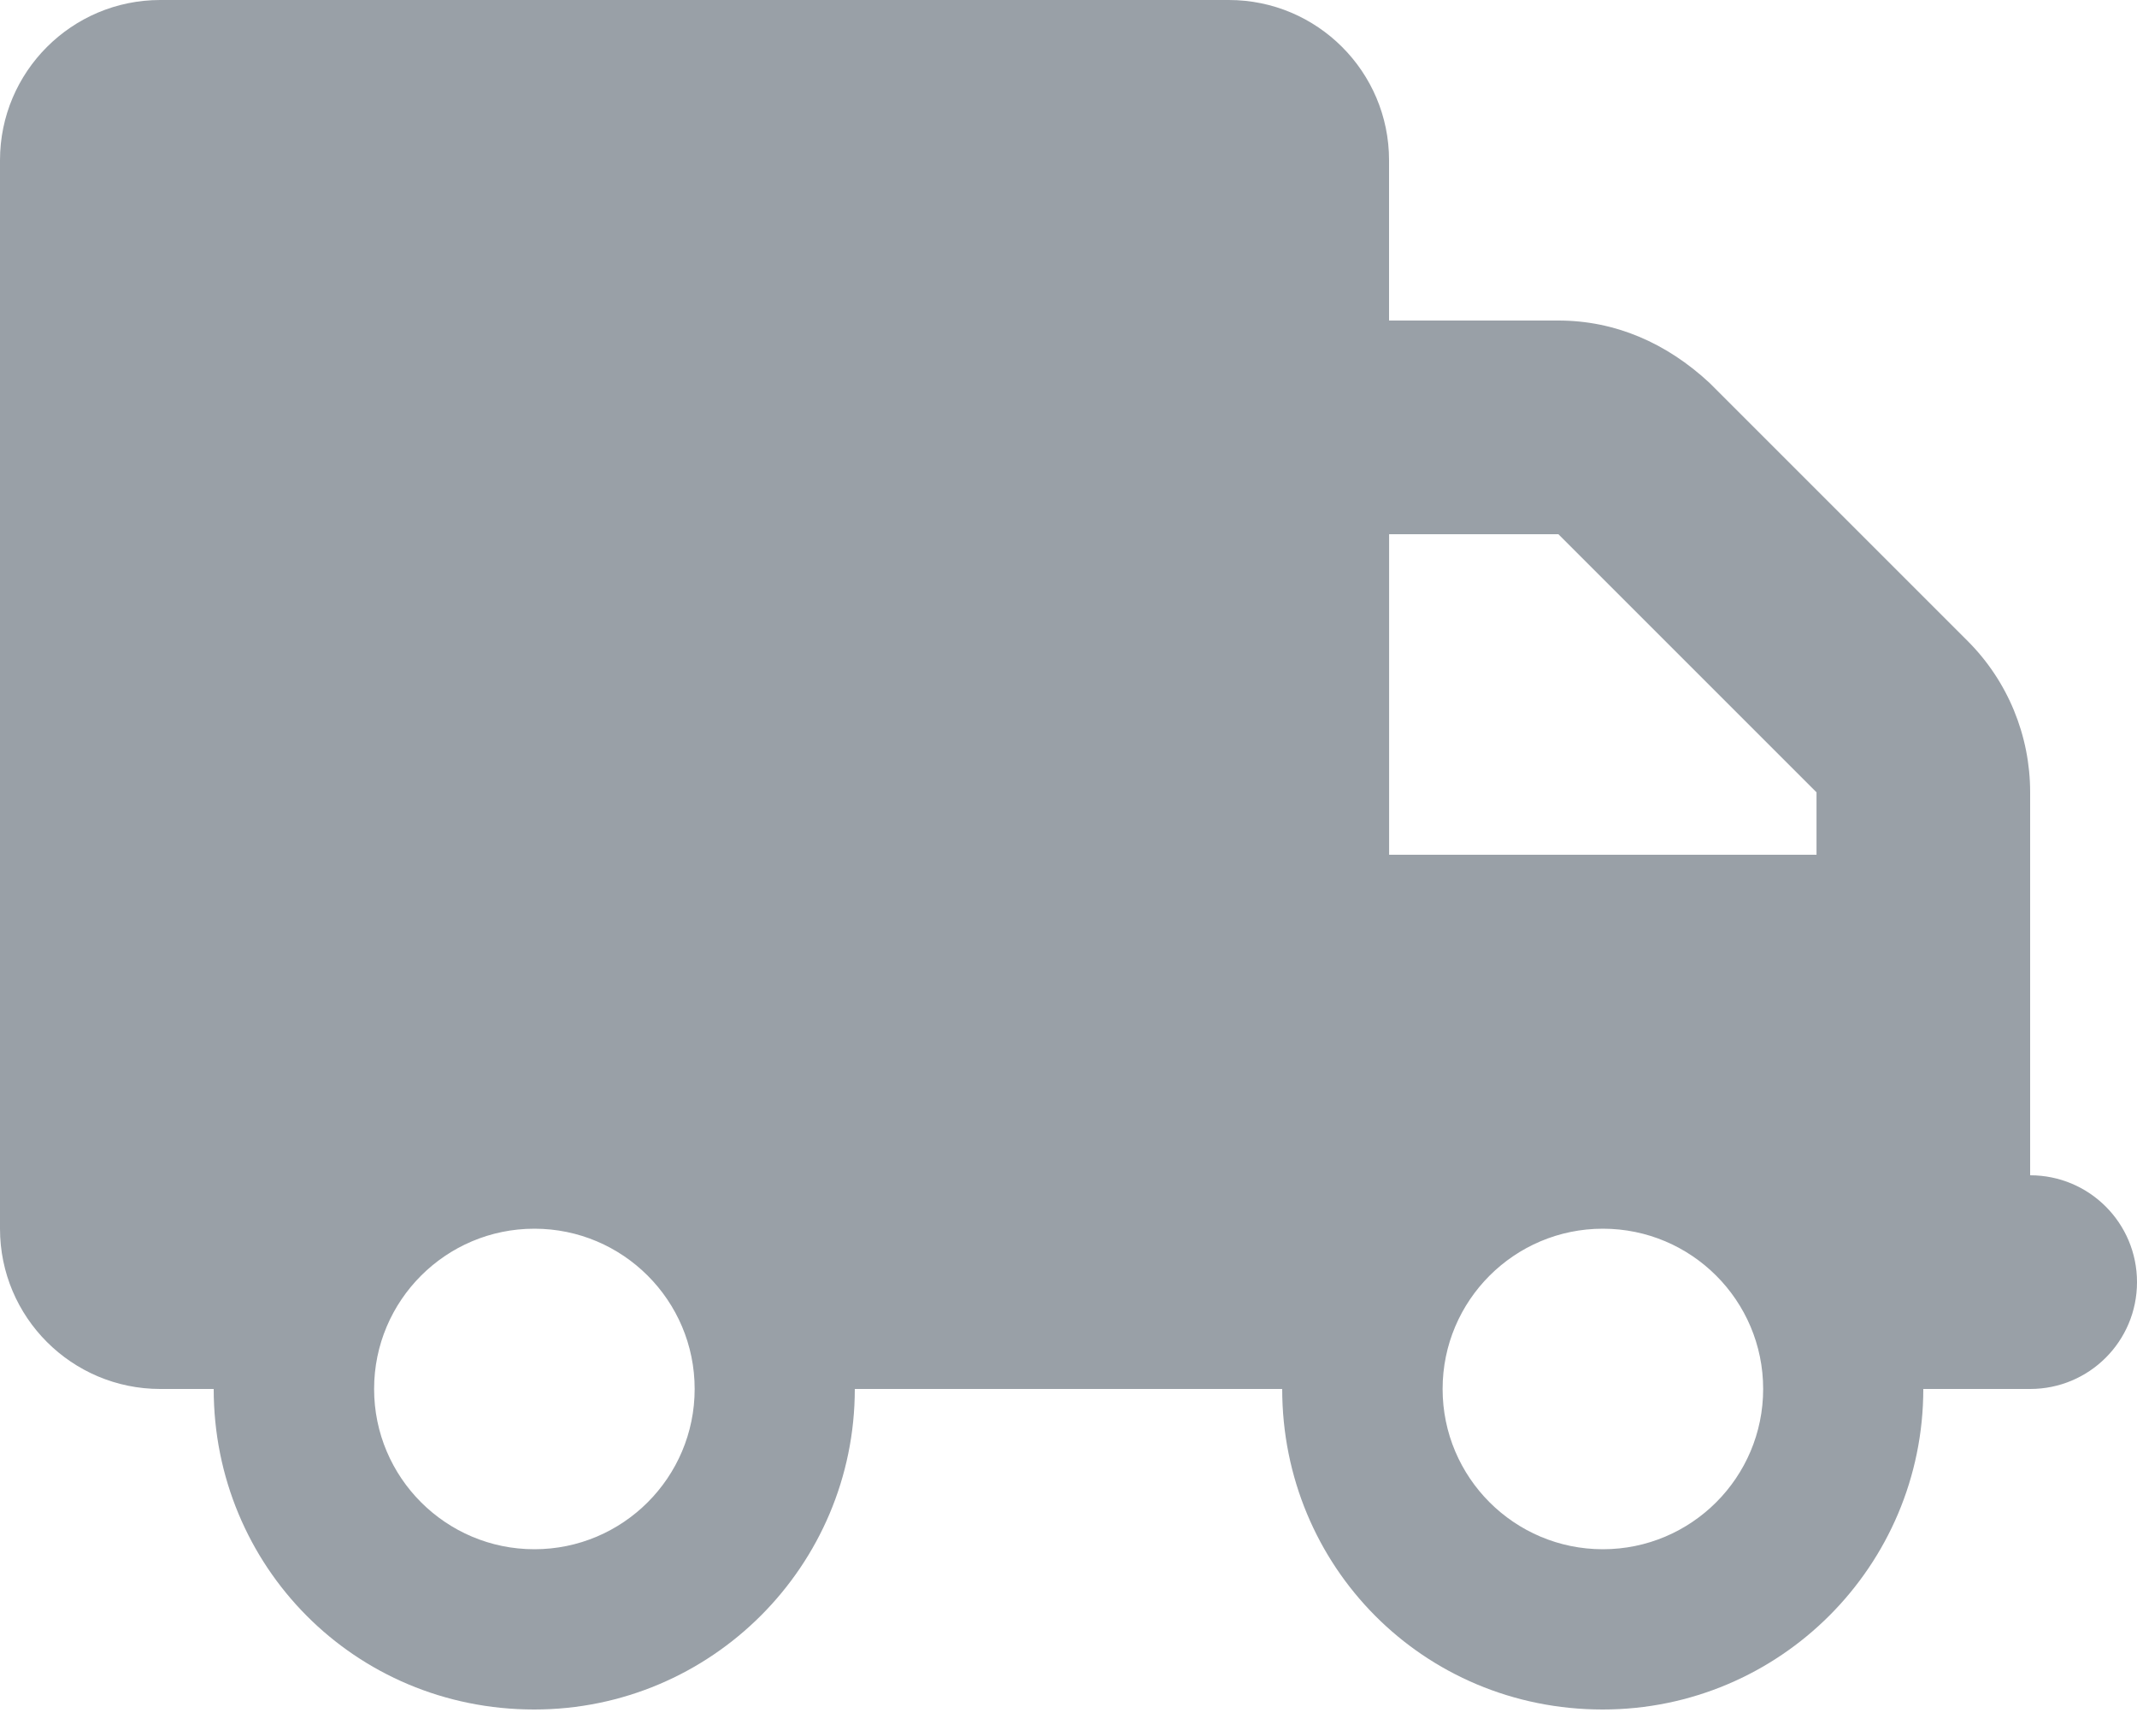 <svg xmlns="http://www.w3.org/2000/svg" fill="none" viewBox="0 0 32 26" height="26" width="32">
<path fill="#99A0A7" d="M20.8 2.4C20.8 1.075 19.725 0 18.4 0H2.4C1.075 0 0 1.075 0 2.4V18.4C0 19.725 1.075 20.8 2.4 20.8H3.2C3.2 23.45 5.305 25.6 8 25.6C10.65 25.6 12.8 23.45 12.8 20.8H19.2C19.2 23.45 21.305 25.6 24 25.6C26.65 25.6 28.8 23.45 28.8 20.8H30.4C31.285 20.8 32 20.085 32 19.2C32 18.315 31.285 17.6 30.4 17.6V11.865C30.4 11.015 30.065 10.2 29.465 9.6L25.6 5.735C24.955 5.135 24.185 4.8 23.335 4.8H20.8V2.4ZM20.801 12.8V8H23.336L27.201 11.865V12.8H20.801ZM8.002 18.4C6.677 18.4 5.602 19.475 5.602 20.8C5.602 22.125 6.677 23.2 8.002 23.2C9.327 23.2 10.402 22.125 10.402 20.8C10.402 19.475 9.327 18.4 8.002 18.4ZM26.402 20.8C26.402 22.125 25.327 23.2 24.002 23.2C22.677 23.2 21.602 22.125 21.602 20.8C21.602 19.475 22.677 18.4 24.002 18.4C25.327 18.4 26.402 19.475 26.402 20.8Z" clip-rule="evenodd" fill-rule="evenodd"></path>
</svg>
